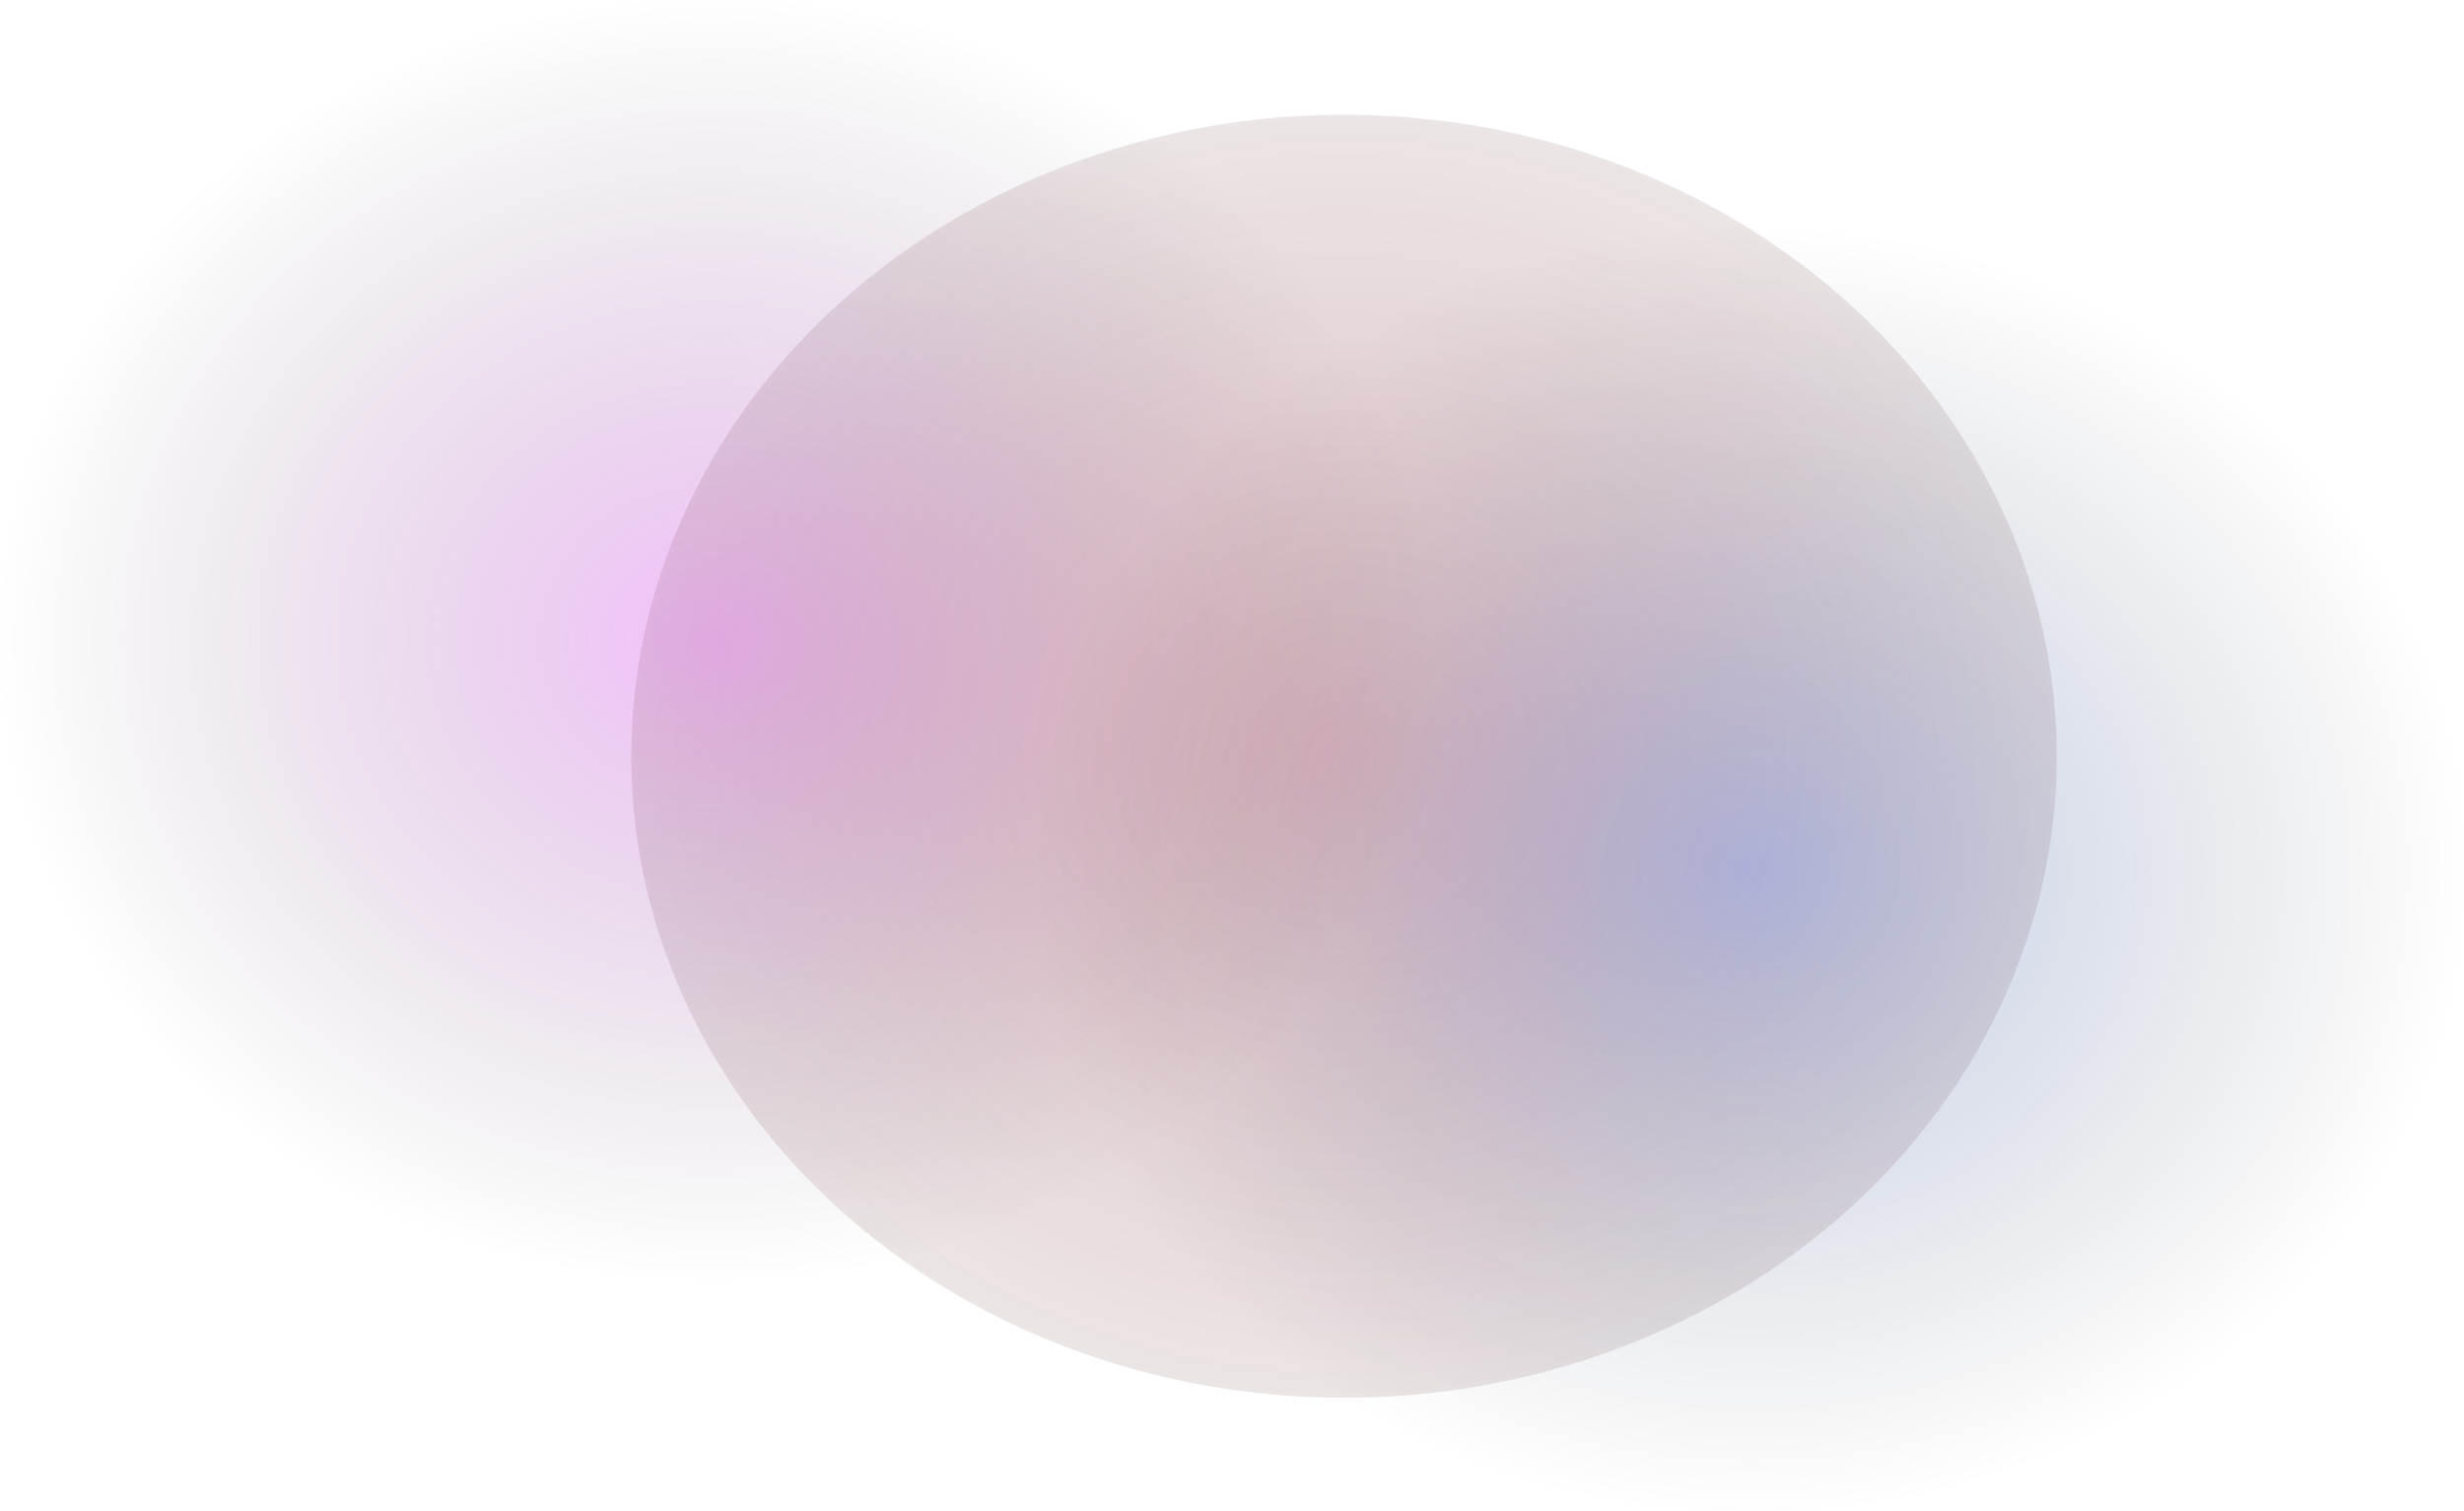 <svg xmlns="http://www.w3.org/2000/svg" xmlns:xlink="http://www.w3.org/1999/xlink" width="1331" height="816" viewBox="0 0 1331 816"><defs><radialGradient id="a" cx="0.5" cy="0.5" r="0.5" gradientTransform="matrix(1, 0, 0, -1, 0, 1)" gradientUnits="objectBoundingBox"><stop offset="0" stop-color="#d100f2"/><stop offset="1" stop-opacity="0"/></radialGradient><radialGradient id="b" cx="0.5" cy="0.5" r="0.844" gradientTransform="matrix(1, 0, 0, -1, 0, 1)" gradientUnits="objectBoundingBox"><stop offset="0" stop-color="#9f001b"/><stop offset="1" stop-opacity="0"/></radialGradient><radialGradient id="c" cx="0.5" cy="0.5" r="0.5" gradientTransform="matrix(1, 0, 0, -1, 0, 1)" gradientUnits="objectBoundingBox"><stop offset="0" stop-color="#0040d2"/><stop offset="1" stop-opacity="0"/></radialGradient></defs><g transform="translate(-295 -156)"><g transform="translate(0 4)"><g transform="translate(295 151.398)"><ellipse cx="385" cy="345.5" rx="385" ry="345.5" transform="translate(0 0.602)" opacity="0.25" fill="url(#a)"/><ellipse cx="385" cy="346.5" rx="385" ry="346.5" transform="translate(341 62.602)" opacity="0.25" fill="url(#b)"/><ellipse cx="385" cy="346" rx="385" ry="346" transform="translate(561 124.602)" opacity="0.25" fill="url(#c)"/></g></g></g></svg>